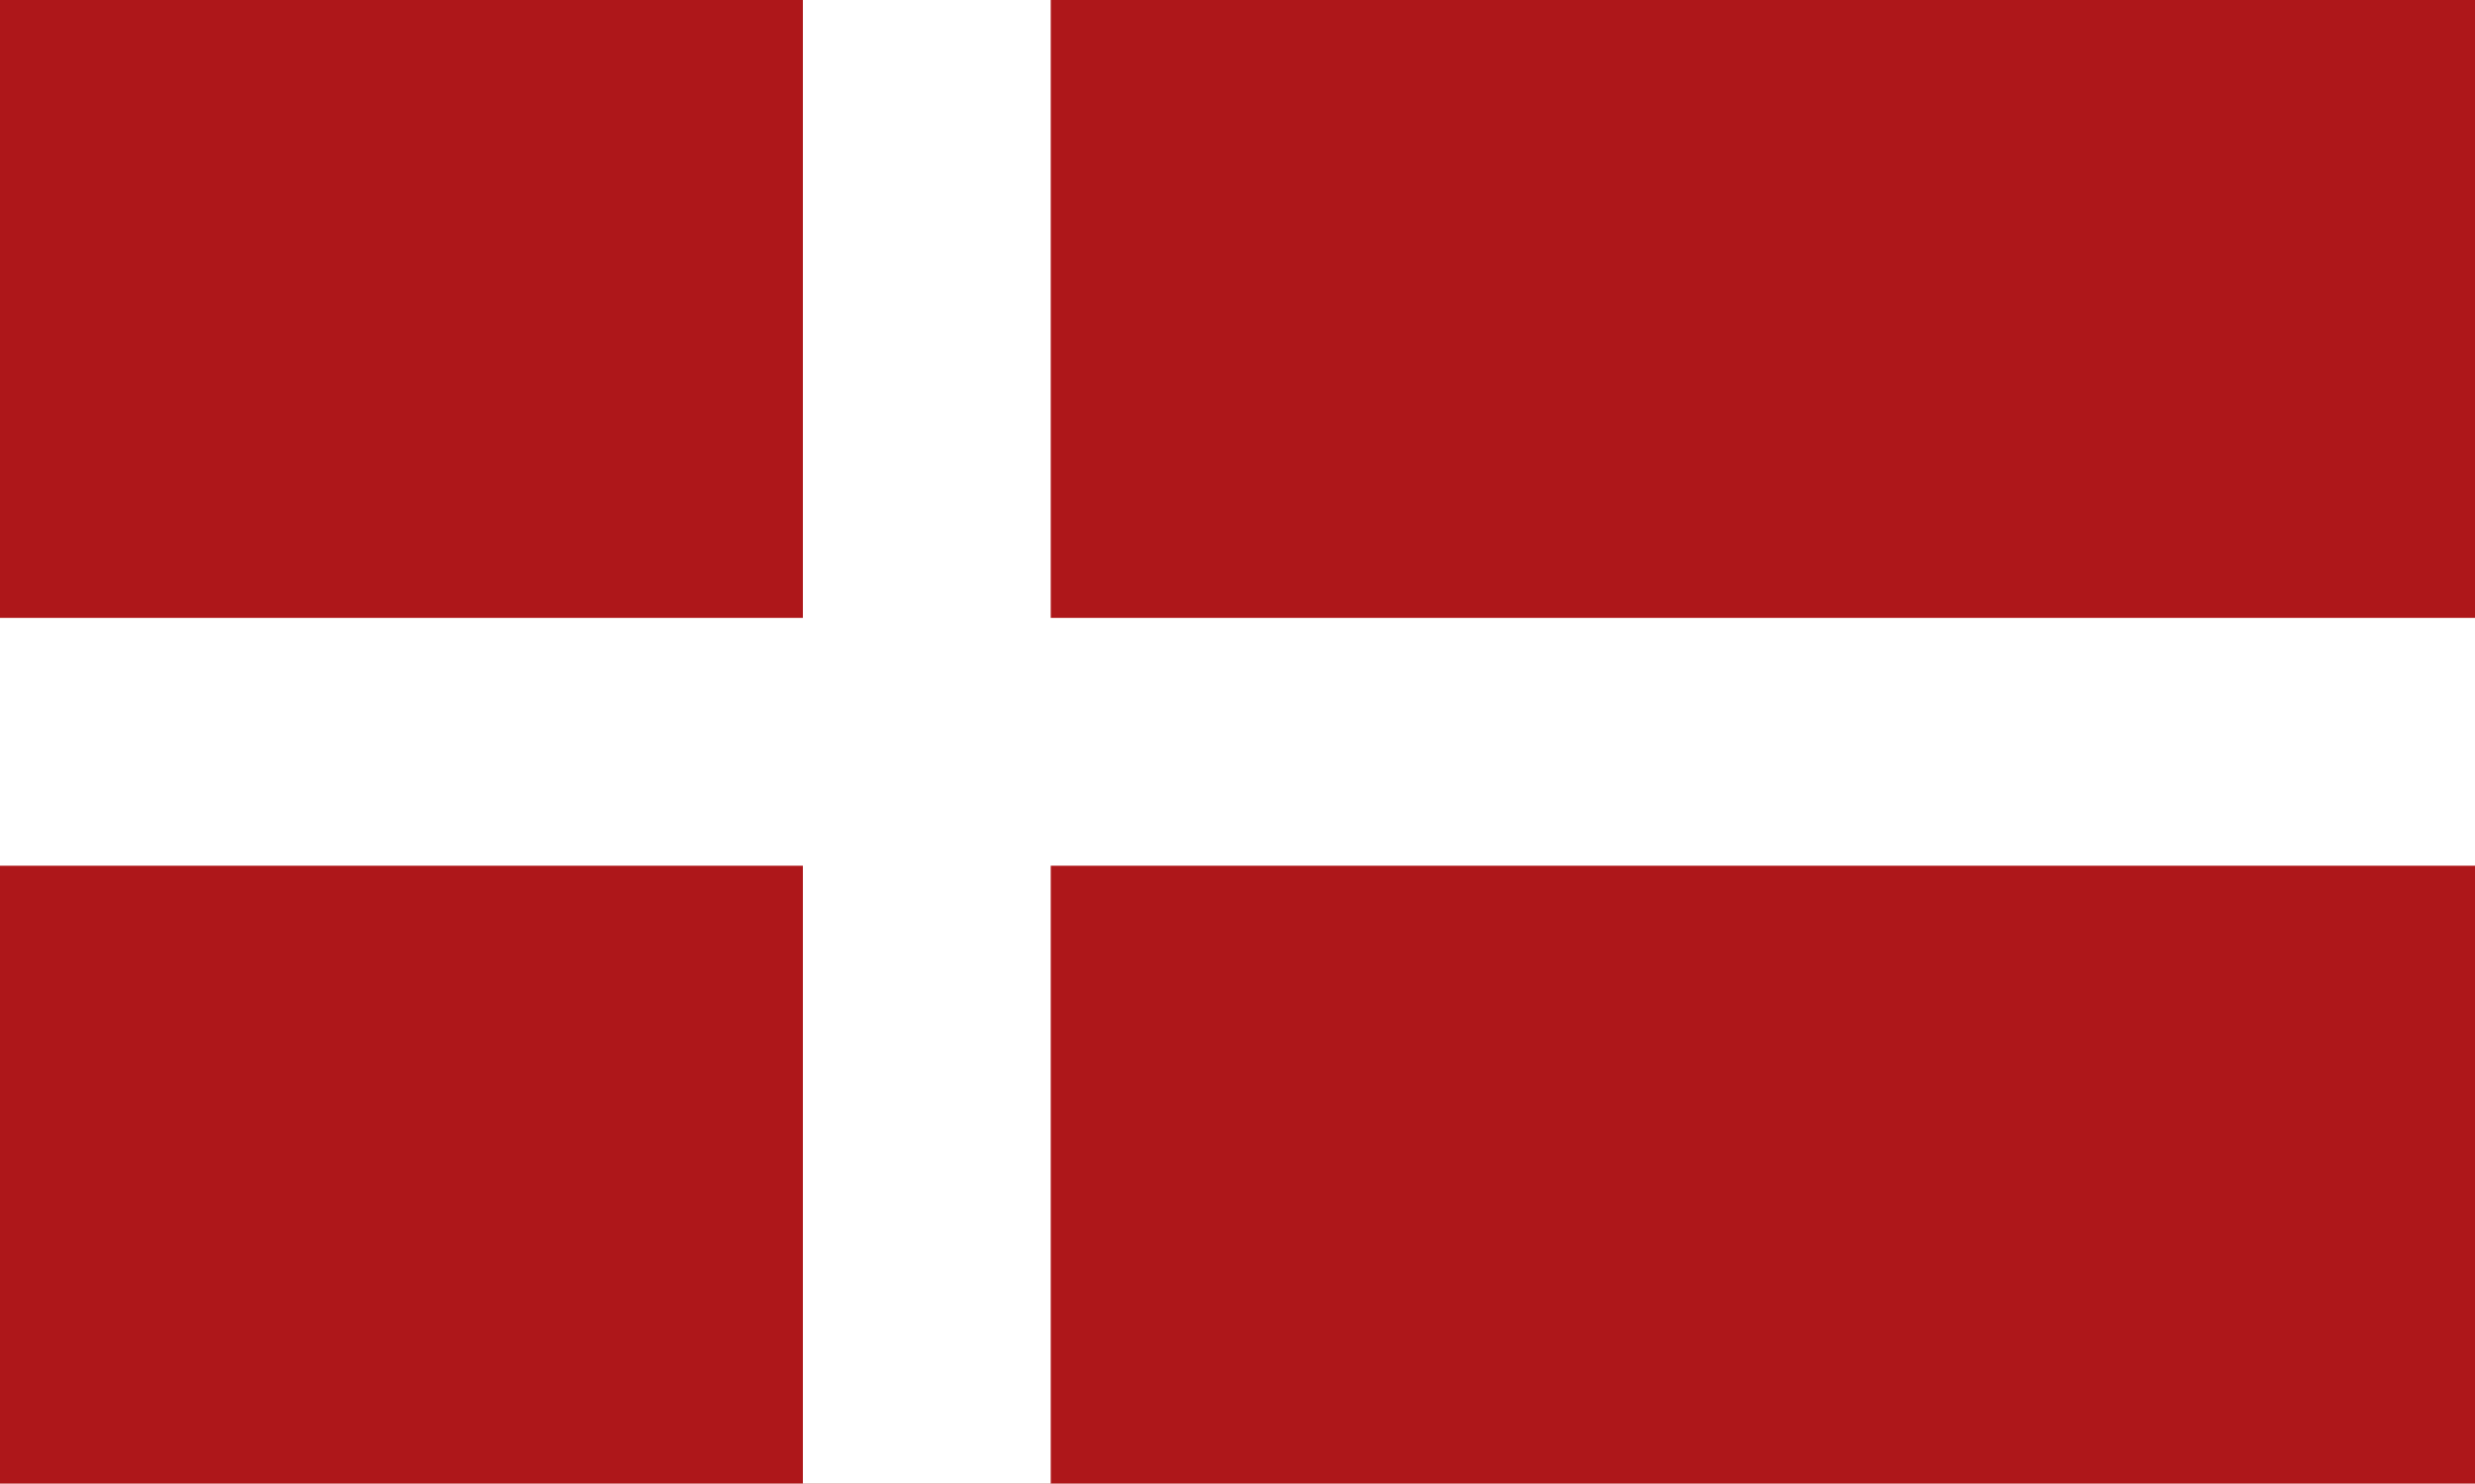 <?xml version="1.0" encoding="utf-8"?>
<!-- Generator: Adobe Illustrator 22.1.0, SVG Export Plug-In . SVG Version: 6.00 Build 0)  -->
<svg version="1.1" id="Ebene_1" xmlns="http://www.w3.org/2000/svg" xmlns:xlink="http://www.w3.org/1999/xlink" x="0px" y="0px"
	 viewBox="0 0 70.9 42.5" style="enable-background:new 0 0 70.9 42.5;" xml:space="preserve">
<style type="text/css">
	.st0{fill-rule:evenodd;clip-rule:evenodd;fill:#AE171A;}
	.st1{fill-rule:evenodd;clip-rule:evenodd;fill:#FFFFFF;}
</style>
<rect y="-1.3" class="st0" width="70.9" height="45.1"/>
<polygon class="st1" points="30.1,-1.3 30.1,17.7 70.9,17.7 70.9,24.8 30.1,24.8 30.1,43.8 23,43.8 23,24.8 0,24.8 0,17.7 23,17.7 
	23,-1.3 "/>
</svg>
